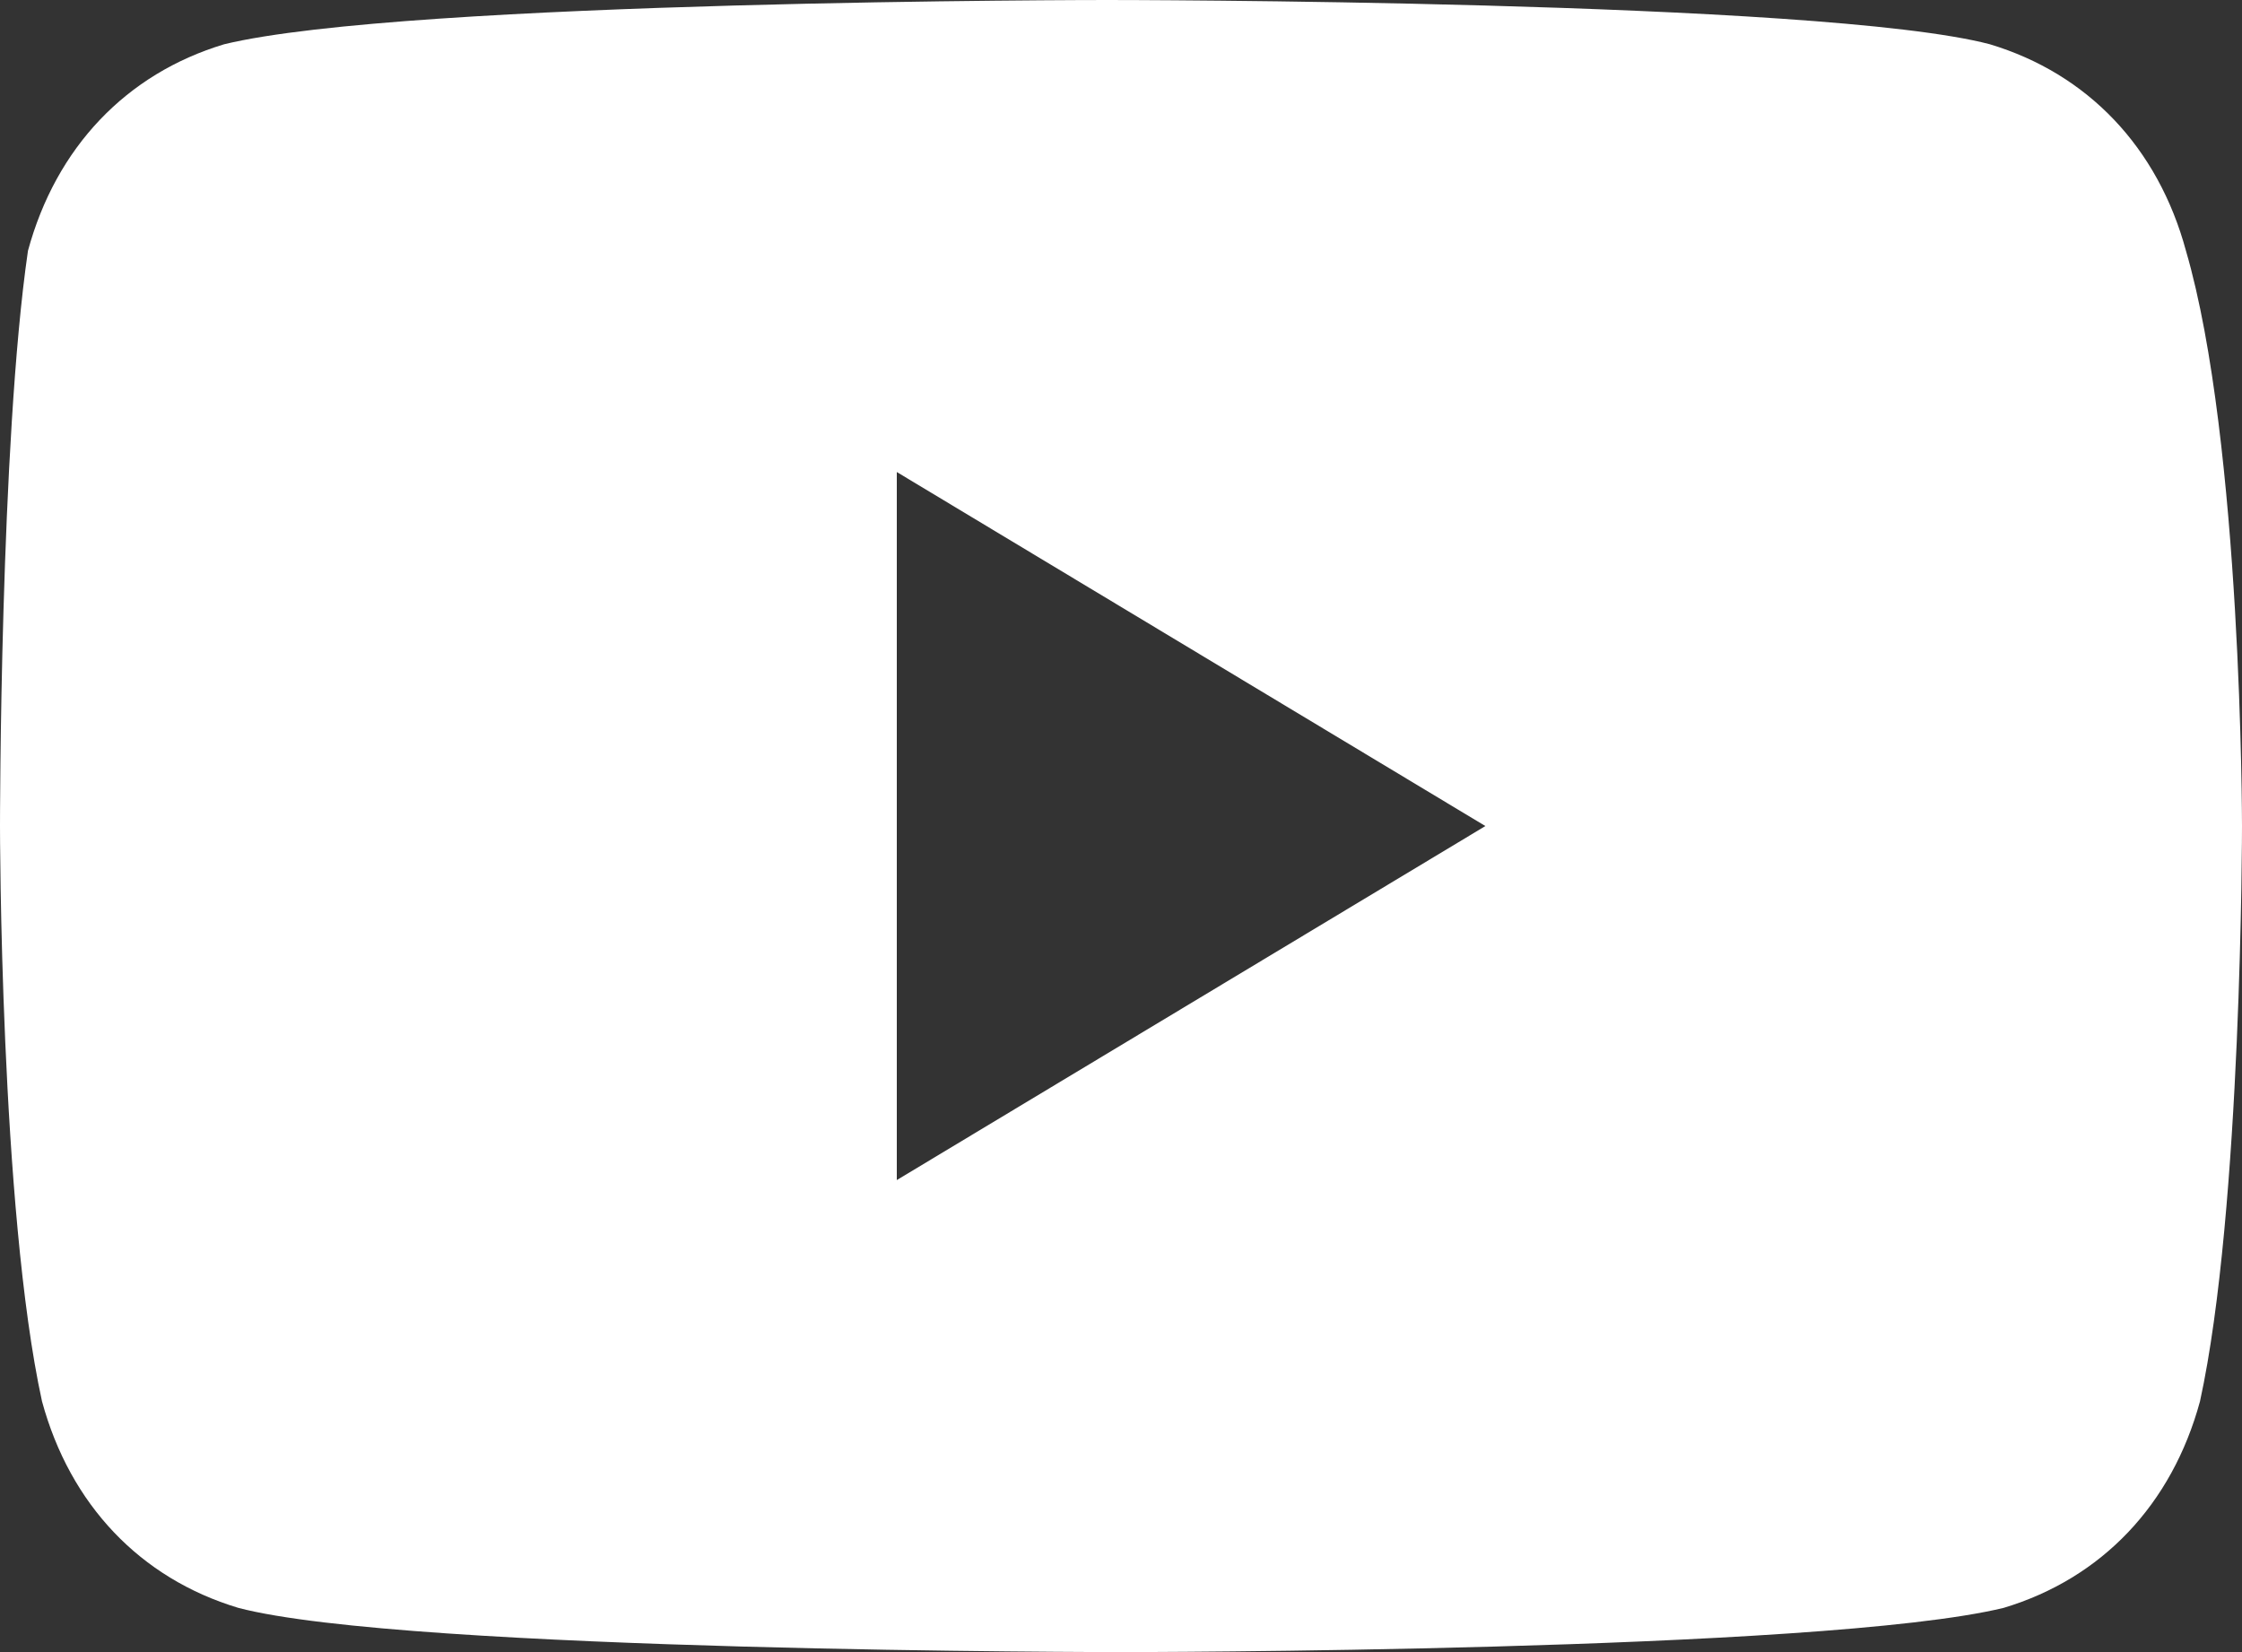 <?xml version="1.0" encoding="UTF-8"?>
<svg xmlns="http://www.w3.org/2000/svg" width="19" height="14" viewBox="0 0 19 14" fill="none">
  <rect x="0" y="0" width="19" height="14" fill="#333333" stroke="none"/>
  <path d="M18.525 2.125C18.288 1.25 17.694 0.625 16.863 0.375C15.438 2.23517e-07 9.381 0 9.381 0C9.381 0 3.444 2.23517e-07 1.9 0.375C1.069 0.625 0.475 1.25 0.237 2.125C-3.6275e-06 3.75 0 7 0 7C0 7 3.60981e-06 10.25 0.356 11.875C0.594 12.75 1.188 13.375 2.019 13.625C3.444 14 9.5 14 9.5 14C9.5 14 15.438 14 16.981 13.625C17.812 13.375 18.406 12.75 18.644 11.875C19 10.25 19 7 19 7C19 7 19 3.75 18.525 2.125ZM7.6 10V4L12.588 7L7.6 10Z" fill="white"></path>
</svg>
